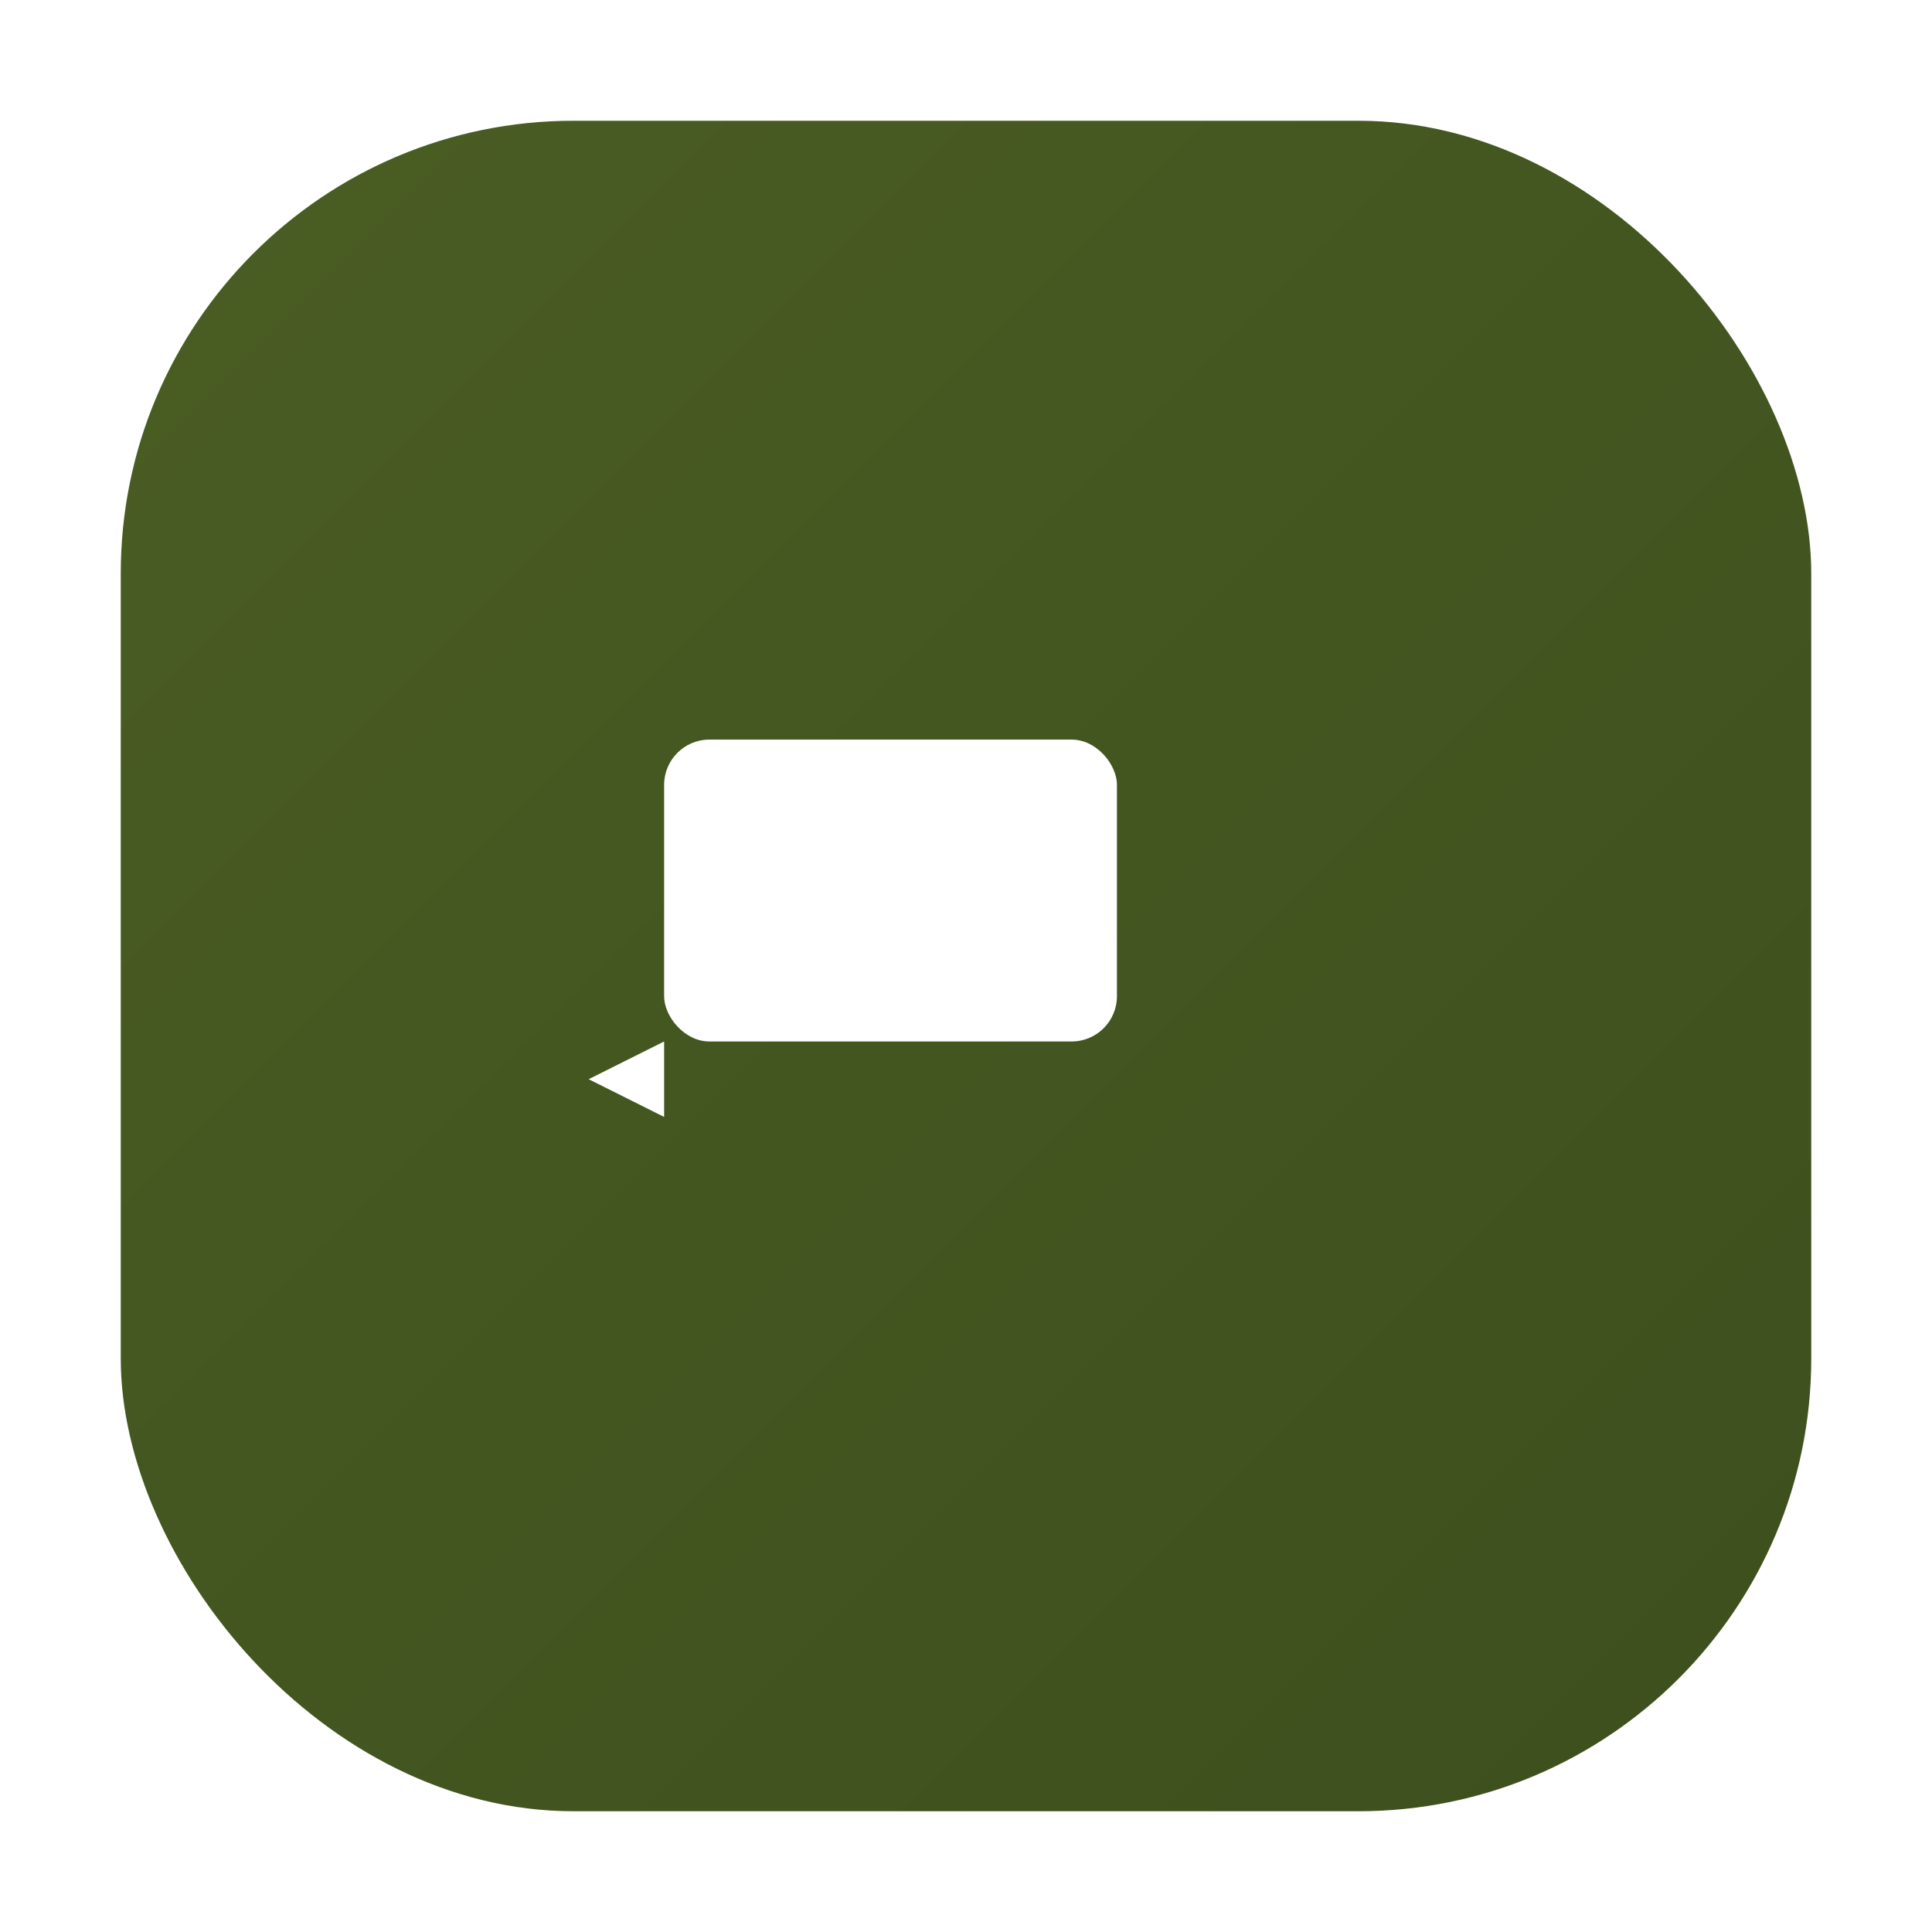 <svg width="512" height="512" viewBox="0 0 512 512" fill="none" xmlns="http://www.w3.org/2000/svg">
  <!-- Rounded square background with gradient -->
  <defs>
    <linearGradient id="greenGradient" x1="0%" y1="0%" x2="100%" y2="100%">
      <stop offset="0%" style="stop-color:#4a5d23;stop-opacity:1" />
      <stop offset="100%" style="stop-color:#3d4f1d;stop-opacity:1" />
    </linearGradient>
    <filter id="shadow" x="-50%" y="-50%" width="200%" height="200%">
      <feDropShadow dx="0" dy="8" stdDeviation="16" flood-color="rgba(0,0,0,0.2)"/>
    </filter>
  </defs>
  
  <!-- Background rounded rectangle -->
  <rect x="32" y="32" width="448" height="448" rx="120" ry="120" fill="url(#greenGradient)" filter="url(#shadow)"/>
  
  <!-- Chat bubble -->
  <g transform="translate(256, 256)">
    <!-- Main chat bubble -->
    <rect x="-80" y="-60" width="120" height="80" rx="12" ry="12" fill="white" stroke="none"/>
    
    <!-- Chat bubble tail -->
    <path d="M -80 20 L -80 40 L -100 30 Z" fill="white"/>
    
    <!-- Inner chat bubble (smaller) -->
    <rect x="-60" y="-40" width="80" height="50" rx="8" ry="8" fill="none" stroke="white" stroke-width="3"/>
  </g>
</svg>